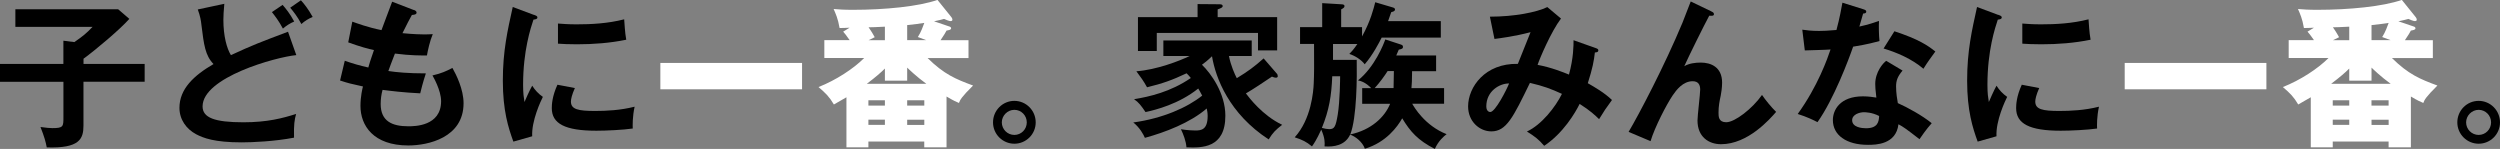 <?xml version="1.0" encoding="UTF-8"?>
<svg id="_レイヤー_2" data-name="レイヤー_2" xmlns="http://www.w3.org/2000/svg" viewBox="0 0 557.69 33.22">
  <rect x="0" y="0" width="557.69" height="33.22" fill="#808080" stroke="none"/>
  <defs>
    <style>
      .cls-1 {
        fill: #fff;
      }
    </style>
  </defs>
  <g id="_レイヤー_1-2" data-name="レイヤー_1">
    <g>
      <path d="M32.27,14.25v3.99h-13.65v9.77c0,2.98-.88,5.11-8.19,4.87-.25-1.3-.52-2.31-1.4-4.55,1.51.18,1.89.25,2.63.25,2.49,0,2.49-.35,2.49-2.49v-7.84H0v-3.99h14.14v-5.18l2.45.31c1.96-1.37,2.66-1.93,4.06-3.4H3.43v-3.92h22.93l2.49,2.14c-2.07,2.35-7.53,6.93-10.22,8.89v1.16h13.65Z"/>
      <path d="M66.12,12.29c-4.66.45-20.93,4.97-20.93,11.45,0,2.52,2.7,3.54,9.1,3.54,5.36,0,8.75-.91,11.76-1.86-.35,1.3-.53,2.31-.46,5.29-4.34.84-9.35,1.05-11.66,1.05-6.16,0-8.58-.98-10.19-1.82-2.17-1.16-3.71-3.26-3.71-5.88,0-4.2,3.19-7.21,7.6-9.77-1.86-1.93-2.14-4.24-2.7-8.75-.1-.95-.25-1.89-.81-3.43l5.92-1.26c-.14,1.68-.21,2.49-.21,3.57,0,3.64.77,6.41,1.68,7.88,4.83-2.24,6.51-2.87,12.74-5.22l1.85,5.22ZM63.04,1.09c.67.77,1.61,1.89,2.59,3.71-.91.39-1.71.88-2.52,1.58-.91-1.72-1.79-2.84-2.45-3.68l2.38-1.61ZM67.13.07c.7.77,1.61,1.89,2.62,3.71-.94.39-1.75.88-2.52,1.58-.91-1.72-1.79-2.8-2.49-3.64l2.38-1.65Z"/>
      <path d="M92.3,2.21c.31.1.63.28.63.6,0,.45-.63.49-1.05.53q-.7,1.23-2.1,4.06c2.38.24,4.31.28,4.9.28.81,0,1.33-.04,1.86-.07-.63,1.47-1.12,3.68-1.3,4.76-1.37,0-3.54.04-7.14-.42-.6,1.51-1.3,3.4-1.47,3.89,1.79.28,4.45.53,8.37.53-.63,1.86-1.15,3.99-1.26,4.45-3.75-.18-6.51-.53-8.4-.77-.28,1.02-.42,2.07-.42,3.15,0,3.85,2.56,4.97,6.16,4.97,1.37,0,7.32,0,7.32-5.6,0-2.45-1.79-5.5-1.93-5.74,2-.46,3.15-.98,4.45-1.68.88,1.54,2.49,4.8,2.49,7.88,0,7.7-7.95,9.42-12.32,9.42-7.81,0-10.68-4.45-10.68-8.82,0-2.17.46-3.99.56-4.34-2.84-.63-3.19-.7-5.11-1.33l1.05-4.41c1.68.6,3.36,1.09,5.25,1.51.17-.63.52-1.79,1.26-3.89-1.16-.24-3.15-.77-5.74-1.72l.91-4.62c.98.35,3.54,1.3,6.51,1.89.35-1.02,2.06-5.43,2.38-6.34l4.83,1.86Z"/>
      <path d="M119.07,3.29c.53.21.81.28.81.6,0,.35-.35.42-.88.49-.6,1.82-2.31,6.9-2.31,14.53,0,2.03.14,2.73.31,3.85.1-.28,1.15-2.66,1.72-3.64.63.98,1.36,1.79,2.38,2.49-.46.91-2.56,5.36-2.38,8.79l-4.2,1.19c-1.12-3.08-2.35-6.9-2.35-13.58s1.05-11.2,2.21-16.45l4.69,1.75ZM128.24,19.64c-.67,1.51-.88,2.49-.88,3.01,0,1.75,1.61,2.1,5.39,2.1,2.49,0,5.64-.14,8.82-.95-.49,2.21-.45,4.2-.42,4.87-2.14.31-5.92.49-8.12.49-7,0-9.94-1.58-9.94-5.04,0-.74.07-2.63,1.26-5.22l3.89.74ZM124.46,5.25c.98.07,2.21.18,4.17.18,3.26,0,6.93-.18,10.61-1.12.21,3.22.35,3.92.46,4.55-3.61.74-7.32,1.02-10.99,1.02-1.92,0-3.19-.07-4.24-.14v-4.48Z"/>
      <path class="cls-1" d="M178.92,14.04v5.88h-31.61v-5.88h31.61Z"/>
      <path class="cls-1" d="M206.92,12.95c3.68,3.61,6.23,4.69,10.15,6.13-2.59,2.56-2.91,3.22-3.15,3.89-.63-.28-1.19-.49-2.77-1.44v11.34h-4.97v-1.3h-12.46v1.3h-4.9v-11.17c-1.3.74-2.35,1.37-2.8,1.61-1.02-1.72-1.79-2.49-3.43-3.89,3.89-1.54,7.77-4.06,10.19-6.48h-8.89v-3.99h5.64c-.88-1.26-1.02-1.4-1.44-1.89l1.44-.88c-.42.04-1.93.07-2.24.07-.35-2.1-.91-3.29-1.33-4.24,1.26.1,2.21.18,4.34.18,7.11,0,14.63-.74,18.83-2.21l3.08,3.82c.25.32.25.53.25.63,0,.17-.18.28-.42.28-.28,0-1.12-.32-1.44-.49-.67.18-1.02.28-2.24.53l3.5,1.19c.18.07.31.18.31.39,0,.32-.49.39-1.02.49-.31.59-.42.77-1.33,2.14h6.23v3.99h-9.14ZM202.37,17.99h-4.97v-2.7c-.88.88-2,1.86-4.03,3.4h13.27c-2.14-1.54-4.1-3.43-4.27-3.61v2.91ZM197.4,23.56v-1.19h-3.68v1.19h3.68ZM197.4,27.86v-1.16h-3.68v1.16h3.68ZM197.4,5.95c-1.93.1-2.94.14-3.64.14.28.42.7.98,1.37,2.21l-1.37.67h3.64v-3.01ZM204.75,8.26c.7-1.05,1.23-2.56,1.44-3.15-1.44.21-1.86.28-3.82.49v3.36h4.27l-1.89-.7ZM206.19,23.56v-1.19h-3.82v1.19h3.82ZM202.37,26.71v1.16h3.82v-1.16h-3.82Z"/>
      <path d="M231.04,27.3c0,2.66-2.17,4.76-4.76,4.76s-4.76-2.1-4.76-4.76,2.14-4.8,4.76-4.8,4.76,2.14,4.76,4.8ZM223.48,27.3c0,1.54,1.26,2.8,2.8,2.8s2.77-1.26,2.77-2.8-1.23-2.8-2.77-2.8-2.8,1.3-2.8,2.8Z"/>
      <path d="M284.8,16.38c.17.18.24.39.24.63,0,.21-.17.32-.42.32-.35,0-.7-.18-.88-.24-1.61,1.09-4.34,2.91-5.81,3.75.73.95,3.68,4.9,8.09,7-1.47,1.16-2.03,1.68-3.01,3.26-8.82-5.74-11.83-13.69-12.64-18.55-1.02.98-1.71,1.51-2.24,1.89,2,1.93,5.22,6.37,5.22,11.38,0,7.28-5.29,7.18-8.68,7.04-.1-1.4-.7-2.94-1.23-4.03,1.44.24,2.84.28,3.19.28,1.33,0,2.77-.14,2.77-3.26,0-.77-.14-1.3-.21-1.65-3.68,3.19-9.28,5.32-13.79,6.55-.31-.74-1.16-2.31-2.59-3.43,6.58-.91,12.04-3.33,15.37-5.99-.46-.88-.7-1.3-.88-1.58-4.34,3.47-9.49,4.76-11.76,5.25-.98-1.44-1.51-2.17-2.56-2.87,3.4-.56,8.12-1.61,12.67-4.73-.32-.39-.56-.67-.95-1.05-3.26,1.54-5.36,2.28-8.82,3.12-.81-1.47-1.4-2.24-2.38-3.57,4.48-.32,9.73-2.35,11.87-3.4h-5.85v-3.47h19.71v3.47h-5.08c.42,2.14,1.29,4.06,1.75,4.94,2.52-1.54,3.82-2.49,5.99-4.41l2.91,3.36ZM284.9,3.82v7.42h-4.27v-3.89h-22.58v4.03h-4.2V3.82h13.3V.91l4.76.04c.35,0,.84,0,.84.42,0,.28-.35.45-1.12.73v1.72h13.27Z"/>
      <path d="M322.14,19.64v3.5h-7.11c.42.74,2.8,4.87,7.67,6.79-.59.45-1.85,1.51-2.62,3.29-3.78-1.93-5.46-3.82-7.28-6.83-1.05,1.86-3.57,5.36-8.33,6.79-.52-1.54-2.17-2.77-3.29-3.15-1.12,2.42-3.64,2.77-5.71,2.63.07-.84.11-1.82-.73-3.75-1.05,2.31-1.72,3.26-2.07,3.75-1.26-1.05-2.14-1.47-3.85-2.03,3.68-4.03,4.17-10.22,4.24-12.01.1-2,.1-4.13.07-8.82h-3.12v-3.75h4.94V.7l4.2.25c.42.03.77.03.77.42,0,.28-.18.42-.74.73v3.96h4.66v2.07c1.89-3.4,2.59-6.23,2.94-7.63l3.92,1.16c.39.1.49.28.49.45,0,.42-.46.49-.84.6-.39,1.16-.53,1.58-.7,2h11.76v3.68h-13.2c-.49,1.02-2.03,3.96-3.78,5.95-.7-.95-2.1-1.89-3.43-2.31.49-.49.95-.98,1.79-2.21h-5.43v3.54h5.29c.07,3.68.04,12.92-1.44,16.63,4.62-.98,7.67-3.82,8.89-6.83h-6.23v-3.5h2c-.07-.1-1.33-1.47-2.94-1.72,3.75-3.01,5.74-8.12,6.09-9.14l3.43,1.12c.28.1.52.18.52.53,0,.42-.31.49-.94.63-.32.7-.39.91-.56,1.3h8.89v3.5h-5.36c0,2-.07,2.98-.14,3.78h7.28ZM297.19,17.01c-.17,4.38-.7,7.56-2.31,11.52.59.17,1.23.28,1.65.28,1.16,0,1.44-.56,1.89-3.26.49-3.01.53-8.05.53-8.54h-1.75ZM310.87,19.64c0-.35.04-3.33.07-3.78h-1.4c-.67,1.05-1.72,2.52-2.87,3.78h4.2Z"/>
      <path d="M356.06,10.75c.24.1.49.18.49.49,0,.42-.49.46-.77.46-.21,1.89-.52,3.54-1.58,6.86,1.47.84,3.78,2.17,5.39,3.75-1.5,2.07-1.65,2.28-2.87,4.27-.91-.88-1.96-1.89-4.34-3.4-.98,2-3.68,6.55-7.91,9.35-1.23-1.44-2.1-2.1-3.85-3.19,3.29-1.51,6.41-5.53,7.81-8.4-2.45-1.12-4.03-1.72-7.14-2.45-3.75,7.7-5.25,10.82-8.61,10.82-2.59,0-5.18-2.17-5.18-5.57,0-4.31,3.78-9.66,11.1-9.49.46-1.12,2.42-6.09,2.83-7.07-3.61.95-6.69,1.33-8.05,1.51l-1.02-4.97c5.5,0,10.43-.98,12.81-2.14l3.05,2.56c-2.21,2.91-4.76,8.93-5.22,10.33,3.05.56,5.81,1.68,7,2.17,1.02-3.71,1.02-6.51,1.02-7.67l5.04,1.79ZM331.56,23.73c0,1.23.81,1.26.88,1.26,1.12,0,3.64-4.94,4.2-6.37-2.14-.03-5.08,1.72-5.08,5.11Z"/>
      <path d="M381.82,2.59c.25.1.52.24.52.56,0,.42-.46.39-1.05.35-1.19,2.21-4.59,9.07-5.57,11.27,1.05-.63,2.45-.81,3.68-.81,2.24,0,4.76.98,4.76,4.48,0,1.16-.21,2.38-.31,2.91-.28,1.26-.49,2.38-.49,3.78,0,.84,0,2.14,1.72,2.14,1.93,0,5.85-3.05,7.98-6.09.74,1.09,2.1,2.77,3.15,3.78-1.4,1.61-6.27,7.21-12.29,7.21-2.77,0-5.25-1.65-5.25-5.29,0-1.09.6-5.92.6-6.9s-.35-1.86-1.68-1.86c-2.17,0-3.64,1.96-4.45,3.15-1.4,2.07-3.99,7.07-4.94,10.22l-4.9-2.07c2.24-3.75,8.05-14.81,12.01-24.33.31-.74,1.58-4.1,1.85-4.76l4.66,2.24Z"/>
      <path d="M402.04,6.62c1.02.14,2.03.28,3.78.28.91,0,1.85-.04,3.85-.21.77-2.87,1.05-4.62,1.33-6.09l4.69,1.47c.46.14.63.28.63.53,0,.39-.49.42-.7.42-.14.46-.73,2.49-.84,2.91,2.21-.49,3.25-.88,4.38-1.26-.07,1.23-.03,3.19.11,4.48-.88.24-2.73.77-5.88,1.26-.95,2.77-4.31,11.73-7.95,16.84-.95-.49-2.38-1.19-4.41-1.82,4.48-6.2,6.65-12.39,7.32-14.39-1.23.1-3.96.14-5.74.21l-.56-4.62ZM424.41,15.75c-1.12,1.33-1.44,2.24-1.44,3.54,0,1.44.25,2.98.39,3.71,2.14.95,5.46,2.77,7.56,4.48-1.15,1.26-2.48,3.19-2.73,3.57-2.98-2.31-3.57-2.73-4.69-3.33-.53,4.52-5.04,4.59-6.79,4.59-4.9,0-7.84-2.21-7.84-5.53,0-2.24,1.58-5.29,6.72-5.29,1.23,0,2.35.18,2.98.28-.21-1.65-.25-2.52-.25-3.05,0-2.66,1.75-4.66,2.45-5.15l3.64,2.17ZM415.87,25.03c-1.12,0-2.7.53-2.7,1.79,0,1.58,2.17,1.79,3.08,1.79,2.66,0,2.87-1.47,2.94-2.73-1.61-.84-3.12-.84-3.33-.84ZM422.59,6.97c5.43,1.79,7.42,3.15,9.14,4.52-.7.95-1.79,2.42-2.66,3.85-2.56-2.21-6.06-3.68-8.89-4.52l2.42-3.85Z"/>
      <path d="M445.73,3.29c.53.21.81.28.81.6,0,.35-.35.42-.88.49-.6,1.82-2.31,6.9-2.31,14.53,0,2.03.14,2.73.31,3.85.1-.28,1.16-2.66,1.71-3.64.63.98,1.37,1.79,2.38,2.49-.46.91-2.56,5.36-2.38,8.79l-4.2,1.19c-1.12-3.08-2.35-6.9-2.35-13.58s1.05-11.2,2.21-16.45l4.69,1.75ZM454.9,19.64c-.67,1.51-.88,2.49-.88,3.01,0,1.75,1.61,2.1,5.39,2.1,2.49,0,5.64-.14,8.82-.95-.49,2.21-.46,4.2-.42,4.87-2.14.31-5.92.49-8.12.49-7,0-9.94-1.58-9.94-5.04,0-.74.07-2.63,1.26-5.22l3.89.74ZM451.12,5.25c.98.07,2.21.18,4.17.18,3.26,0,6.93-.18,10.61-1.12.21,3.22.35,3.92.46,4.55-3.6.74-7.32,1.02-10.99,1.02-1.92,0-3.19-.07-4.24-.14v-4.48Z"/>
      <path class="cls-1" d="M505.58,14.04v5.88h-31.61v-5.88h31.61Z"/>
      <path class="cls-1" d="M533.58,12.95c3.68,3.61,6.23,4.69,10.15,6.13-2.59,2.56-2.91,3.22-3.15,3.89-.63-.28-1.19-.49-2.77-1.44v11.34h-4.97v-1.3h-12.46v1.3h-4.9v-11.17c-1.3.74-2.35,1.37-2.8,1.61-1.02-1.72-1.79-2.49-3.43-3.89,3.89-1.54,7.77-4.06,10.19-6.48h-8.89v-3.99h5.64c-.88-1.26-1.02-1.4-1.44-1.89l1.44-.88c-.42.04-1.93.07-2.24.07-.35-2.1-.91-3.29-1.33-4.24,1.26.1,2.21.18,4.34.18,7.11,0,14.63-.74,18.83-2.21l3.08,3.82c.25.32.25.53.25.63,0,.17-.18.28-.42.28-.28,0-1.12-.32-1.44-.49-.67.18-1.01.28-2.24.53l3.5,1.19c.18.07.31.18.31.39,0,.32-.49.39-1.02.49-.31.59-.42.77-1.33,2.14h6.23v3.99h-9.14ZM529.03,17.99h-4.97v-2.7c-.88.88-2,1.86-4.03,3.4h13.27c-2.14-1.54-4.1-3.43-4.27-3.61v2.91ZM524.06,23.56v-1.19h-3.68v1.19h3.68ZM524.06,27.86v-1.16h-3.68v1.16h3.68ZM524.06,5.95c-1.93.1-2.94.14-3.64.14.28.42.7.98,1.37,2.21l-1.37.67h3.64v-3.01ZM531.41,8.26c.7-1.05,1.23-2.56,1.44-3.15-1.44.21-1.86.28-3.82.49v3.36h4.27l-1.89-.7ZM532.84,23.56v-1.19h-3.82v1.19h3.82ZM529.03,26.71v1.16h3.82v-1.16h-3.82Z"/>
      <path d="M557.69,27.3c0,2.66-2.17,4.76-4.76,4.76s-4.76-2.1-4.76-4.76,2.14-4.8,4.76-4.8,4.76,2.14,4.76,4.8ZM550.13,27.3c0,1.54,1.26,2.8,2.8,2.8s2.77-1.26,2.77-2.8-1.23-2.8-2.77-2.8-2.8,1.3-2.8,2.8Z"/>
    </g>
  </g>
</svg>